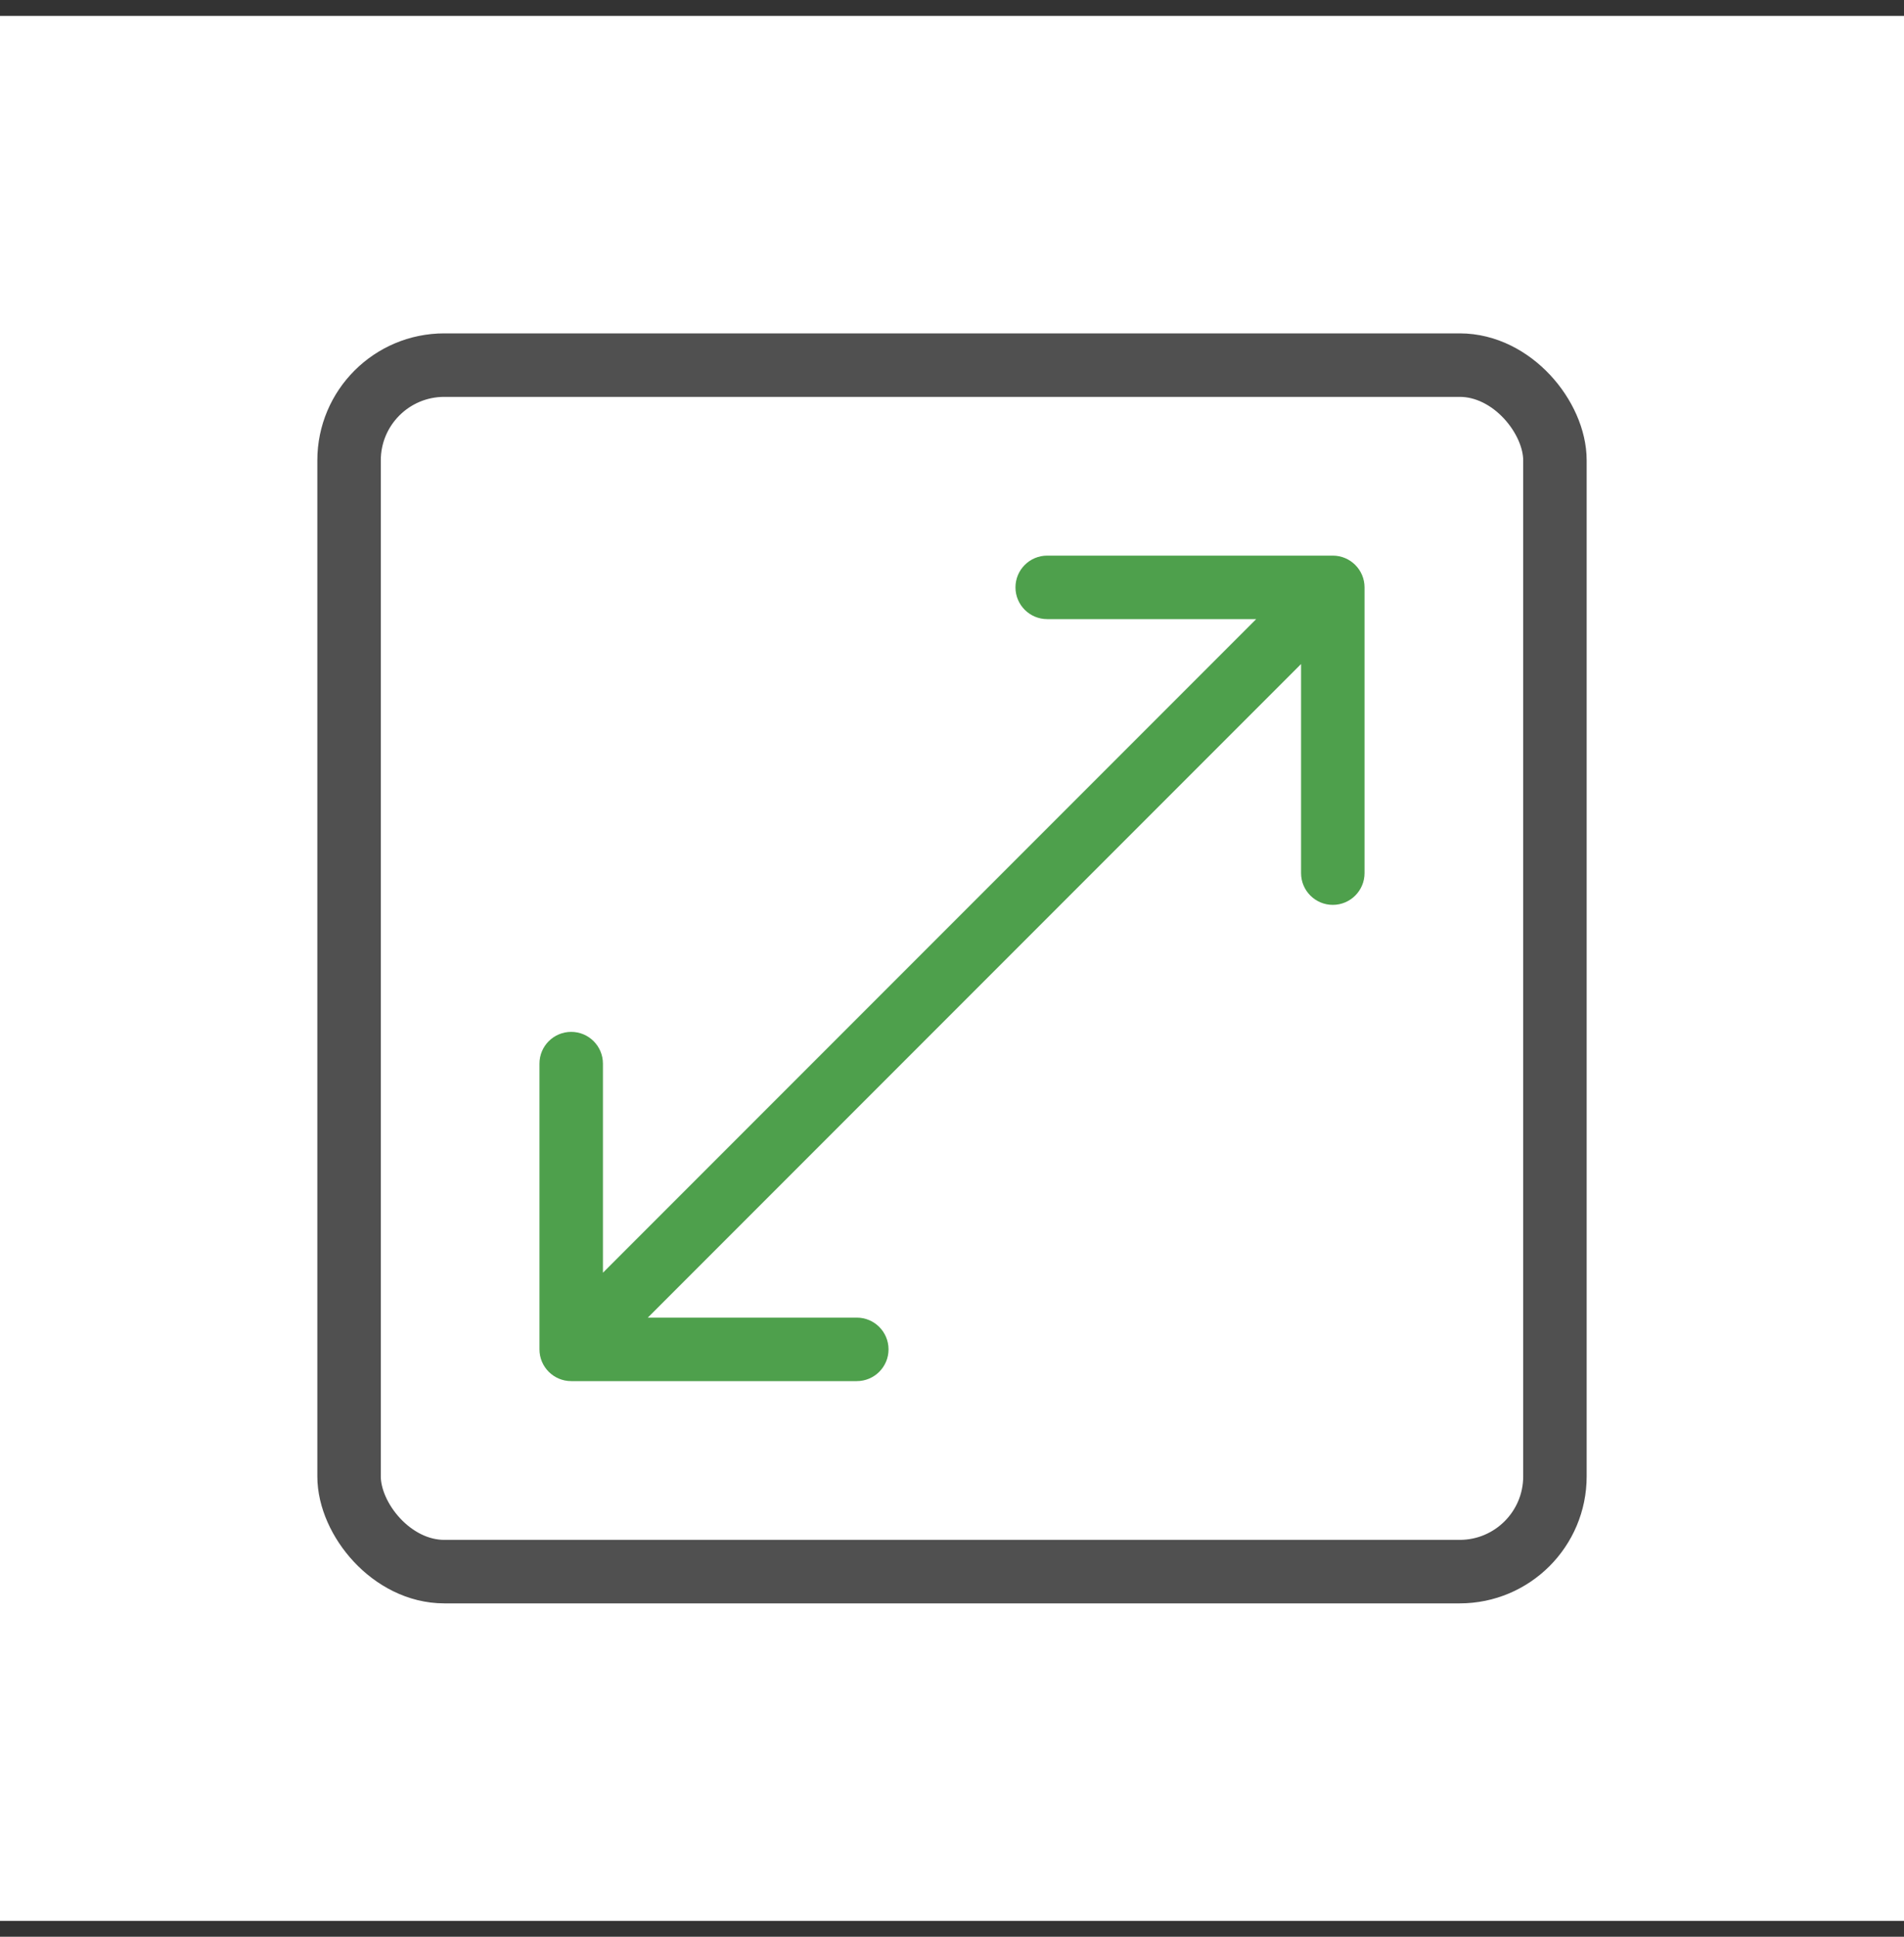 <svg width="60" height="61" viewBox="0 0 60 61" fill="none" xmlns="http://www.w3.org/2000/svg">
<rect x="0" y="0" width="60" height="61" fill="#333333" stroke="none"/>
<g id="Frame 1418">
<rect width="60" height="60" transform="translate(0 0.5)" fill="white"/>
<g id="Group 1913">
<rect id="Rectangle 3064" x="11" y="11.5" width="38" height="38" rx="3" stroke="#505050" stroke-width="2"/>
<path id="Vector 125" d="M43 18.5C43 17.948 42.552 17.5 42 17.5H33C32.448 17.5 32 17.948 32 18.5C32 19.052 32.448 19.5 33 19.5H41V27.5C41 28.052 41.448 28.5 42 28.5C42.552 28.5 43 28.052 43 27.5V18.5ZM17 42.5C17 43.052 17.448 43.5 18 43.5H27C27.552 43.5 28 43.052 28 42.5C28 41.948 27.552 41.5 27 41.5H19V33.5C19 32.948 18.552 32.5 18 32.5C17.448 32.5 17 32.948 17 33.5V42.5ZM41.293 17.793L17.293 41.793L18.707 43.207L42.707 19.207L41.293 17.793Z" fill="#4EA04C"/>
</g>
</g>
</svg>
